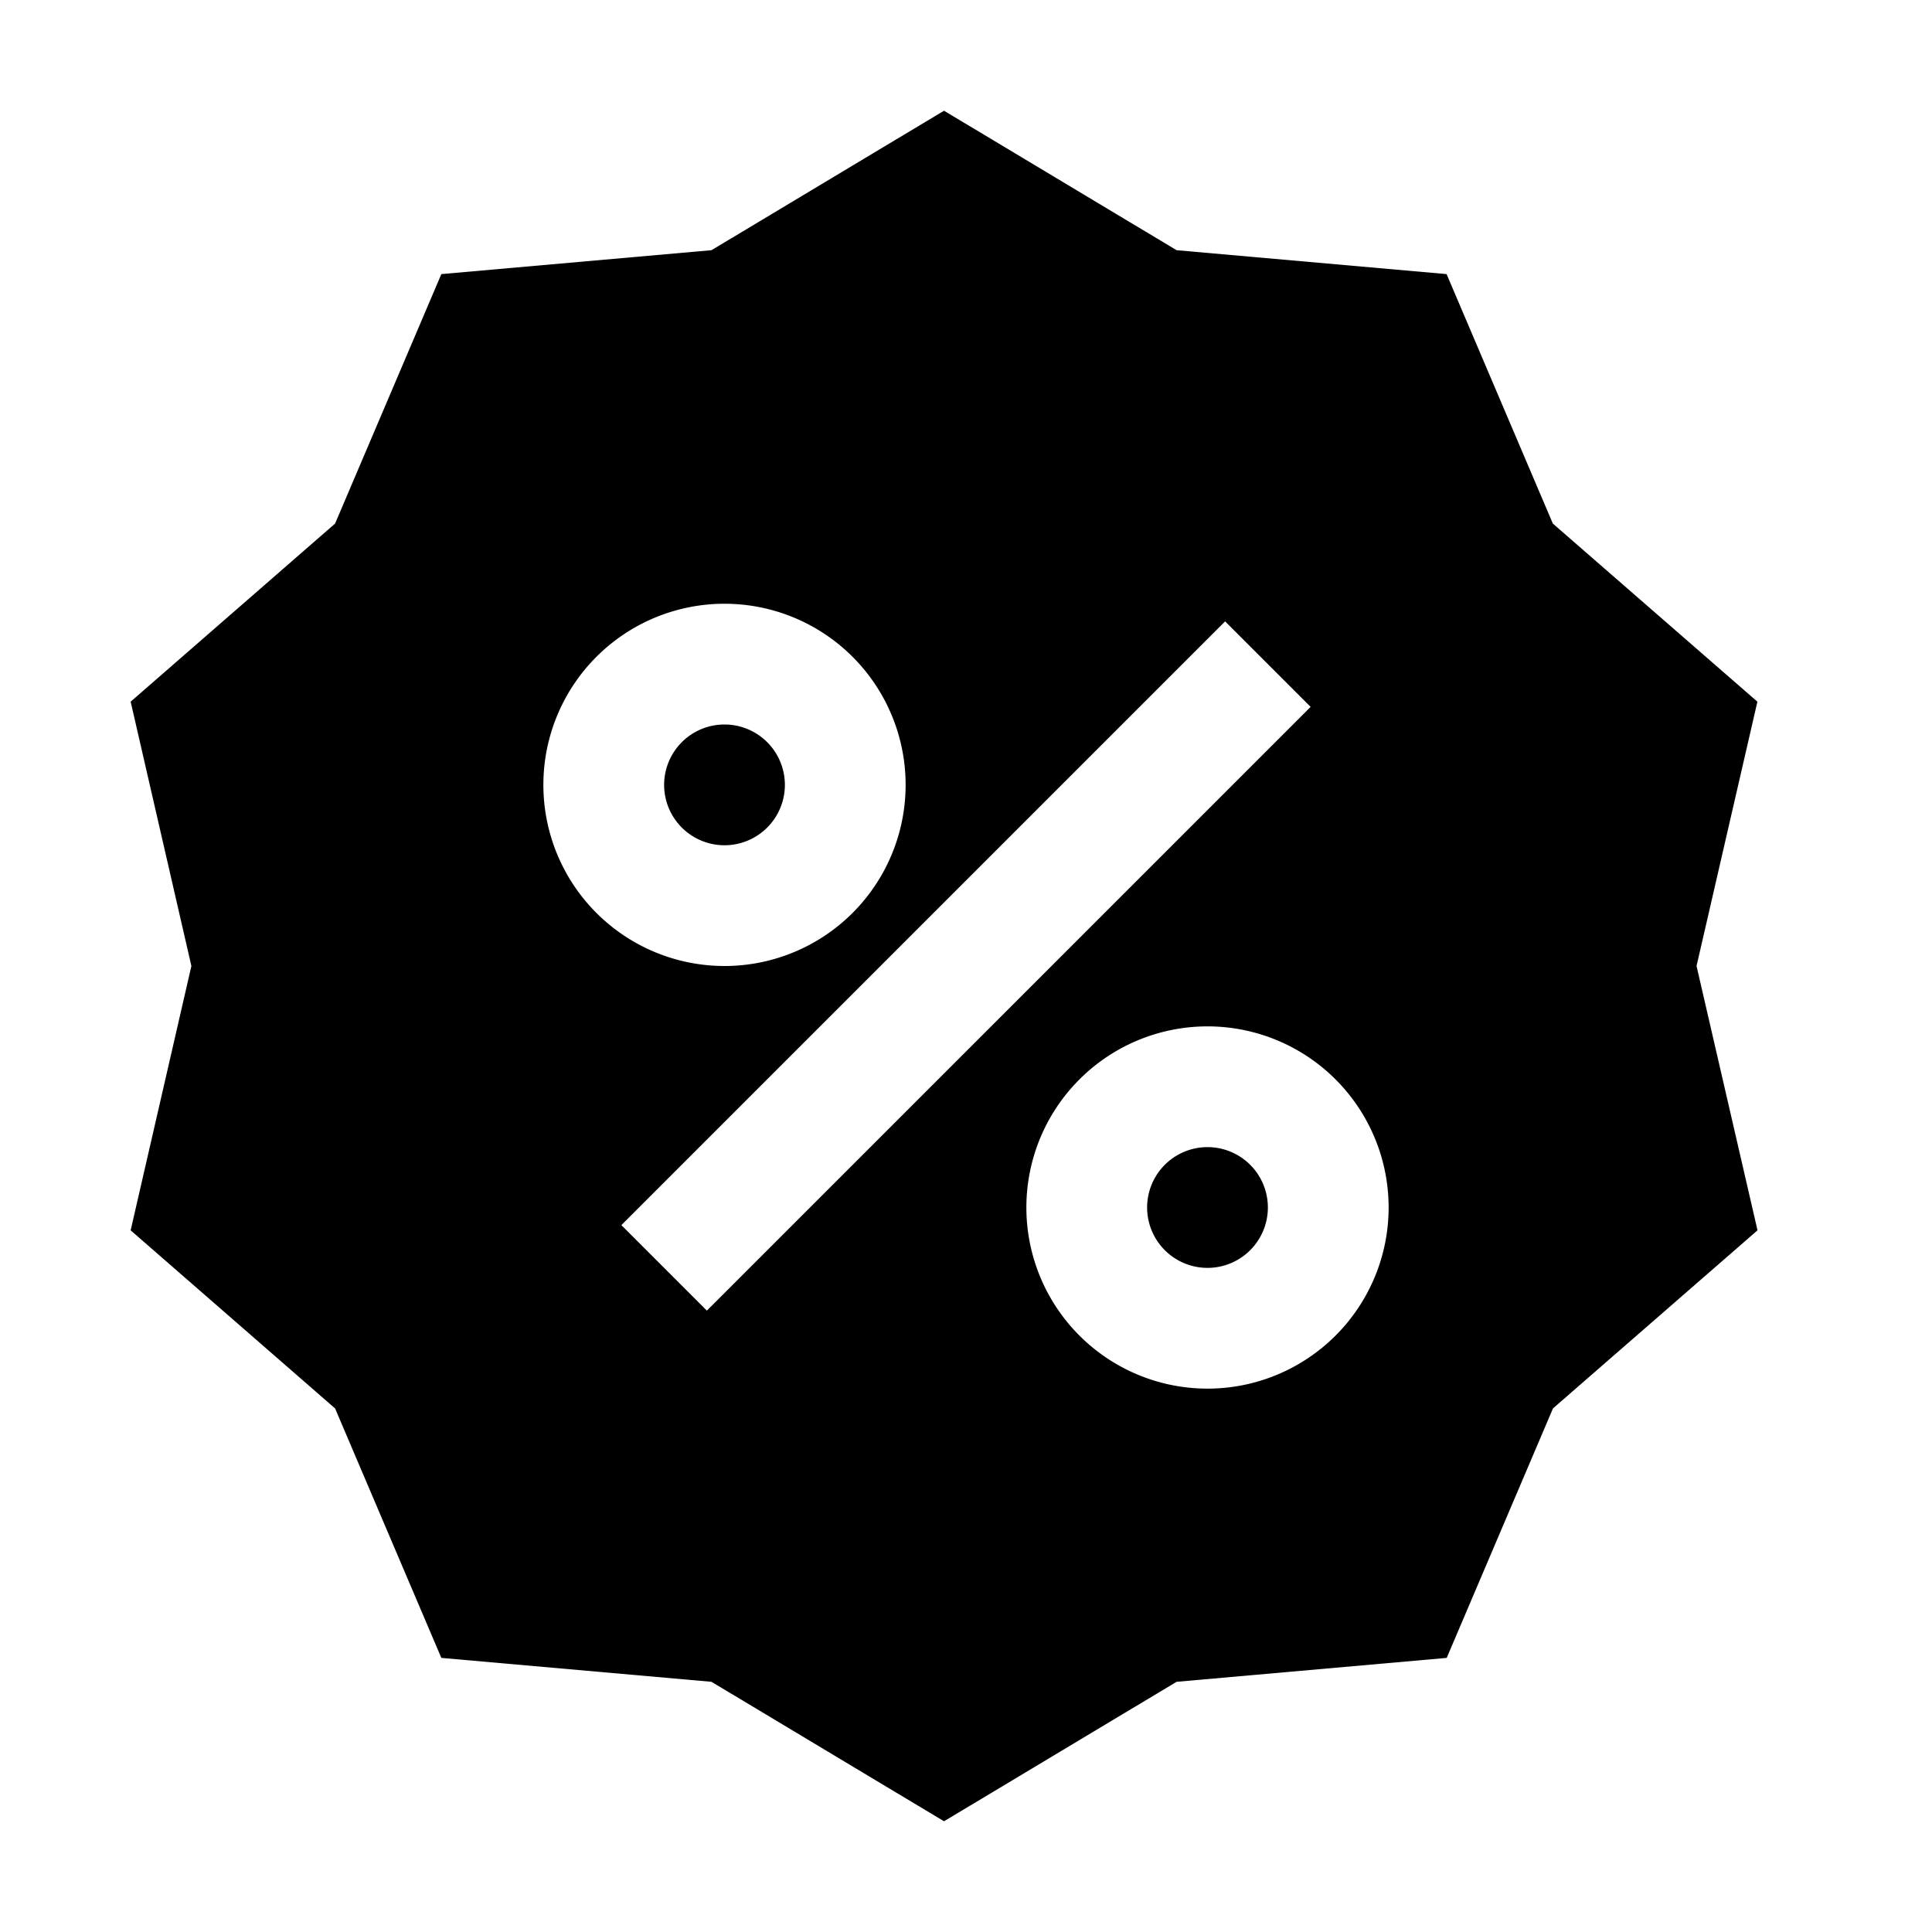<svg xmlns="http://www.w3.org/2000/svg" width="32" height="32" viewBox="0 0 16 16"><!-- Icon from Lsicon by Wis Design - https://github.com/wisdesignsystem/lsicon/blob/main/LICENSE --><path fill="currentColor" fill-rule="evenodd" d="M9.744 2.072L7.818.917L5.892 2.072l-2.237.198l-.88 2.066l-1.693 1.475L1.585 8l-.503 2.189l1.693 1.475l.88 2.066l2.237.198l1.926 1.155l1.926-1.155l2.237-.198l.88-2.066l1.694-1.475L14.05 8l.504-2.189l-1.694-1.475l-.88-2.066zM5.5 6.5a.5.5 0 1 1 1 0a.5.5 0 0 1-1 0M6 5a1.5 1.5 0 1 0 0 3a1.5 1.5 0 0 0 0-3m-.146 5.854l5-5l-.708-.708l-5 5zM9.5 10a.5.5 0 1 1 1 0a.5.5 0 0 1-1 0m.5-1.5a1.5 1.5 0 1 0 0 3a1.5 1.5 0 0 0 0-3" clip-rule="evenodd"/></svg>
